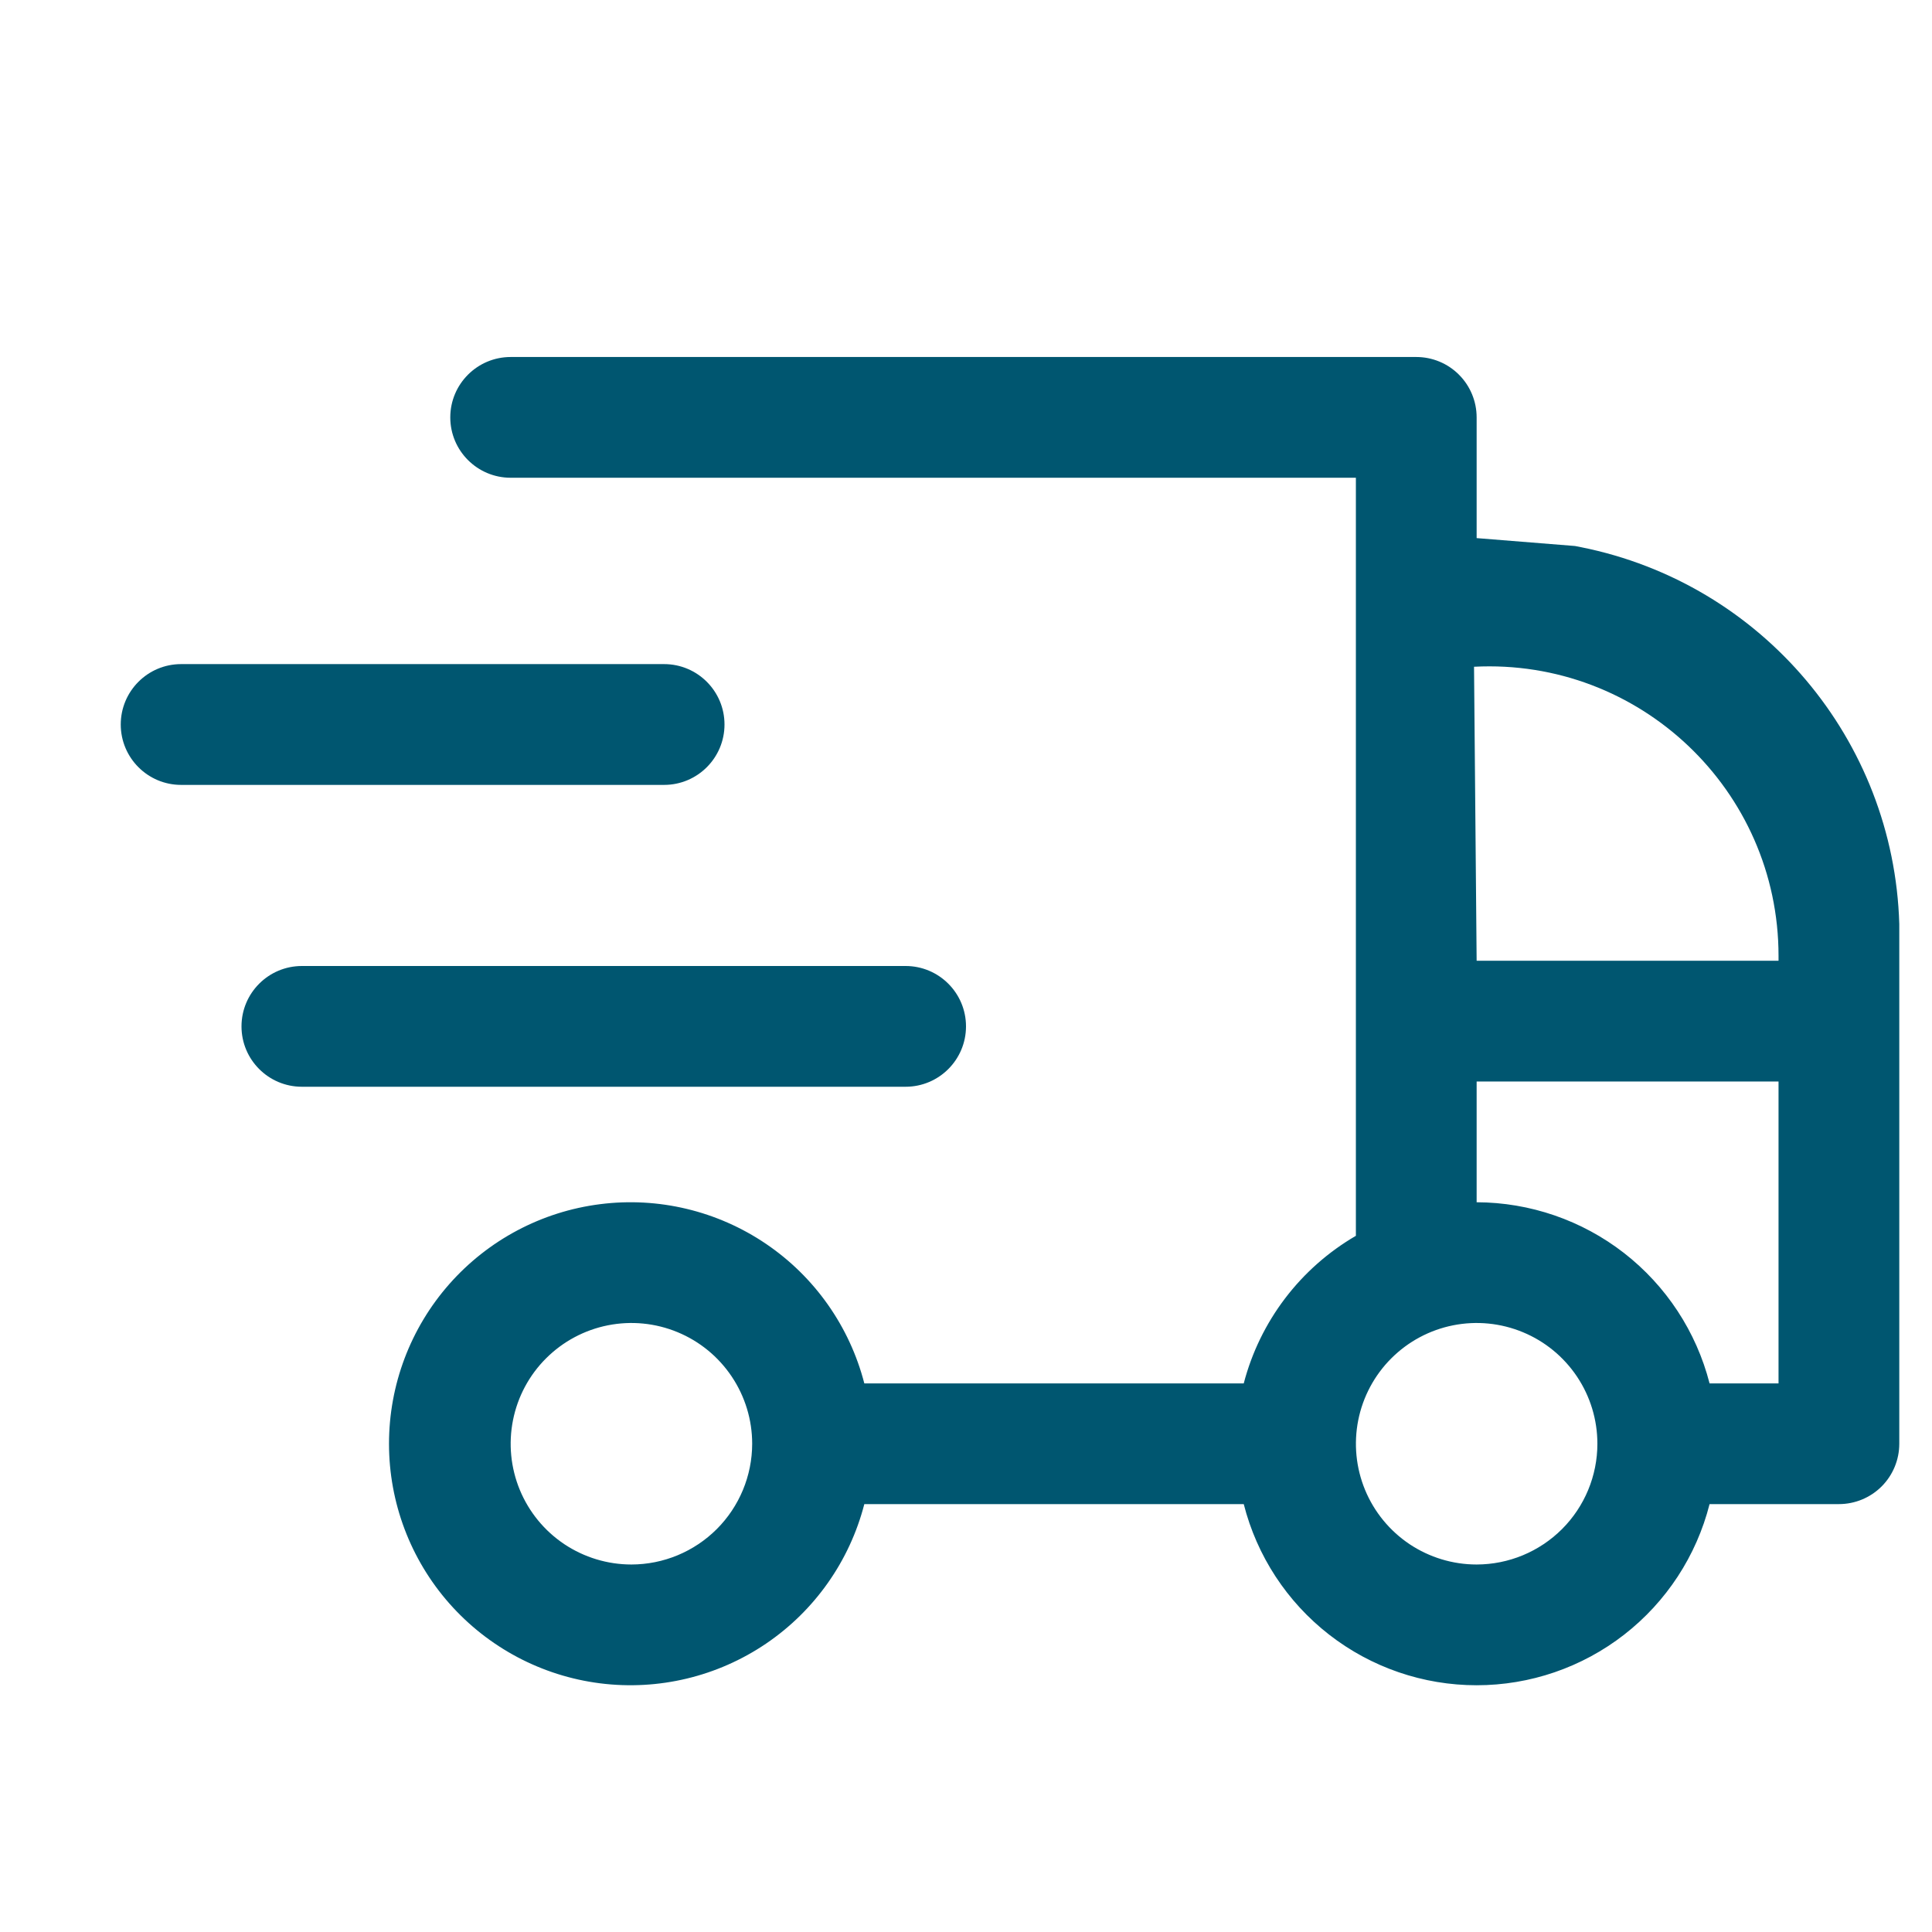 <svg width="46" height="46" viewBox="0 0 46 46" fill="none" xmlns="http://www.w3.org/2000/svg">
<path d="M5.75 24.438C5.75 23.644 6.394 23 7.188 23H21.562C22.356 23 23 23.644 23 24.438C23 25.231 22.356 25.875 21.562 25.875H7.188C6.394 25.875 5.75 25.231 5.75 24.438Z" fill="#005670"/>
<path d="M2.875 17.25C2.875 16.456 3.519 15.812 4.312 15.812H15.812C16.606 15.812 17.25 16.456 17.25 17.25C17.25 18.044 16.606 18.688 15.812 18.688H4.312C3.519 18.688 2.875 18.044 2.875 17.25Z" fill="#005670"/>
<path d="M45.221 23V22C45.092 17.61 41.949 13.89 37.643 13.028L37.5 13L35.158 12.812V9.938C35.158 9.556 35.007 9.191 34.737 8.921C34.468 8.651 34.102 8.5 33.721 8.5H12.159C11.365 8.5 10.721 9.144 10.721 9.938C10.721 10.731 11.365 11.375 12.159 11.375H32.283V29.424C31.629 29.805 31.055 30.311 30.597 30.914C30.139 31.517 29.804 32.205 29.613 32.938H20.579C20.229 31.582 19.397 30.401 18.239 29.616C17.081 28.831 15.676 28.494 14.287 28.671C12.899 28.847 11.623 29.524 10.697 30.574C9.772 31.624 9.262 32.975 9.262 34.375C9.262 35.775 9.772 37.126 10.697 38.176C11.623 39.226 12.899 39.903 14.287 40.079C15.676 40.255 17.081 39.919 18.239 39.134C19.397 38.349 20.229 37.168 20.579 35.812H29.613C29.926 37.045 30.642 38.139 31.646 38.92C32.65 39.701 33.886 40.125 35.158 40.125C36.431 40.125 37.667 39.701 38.671 38.92C39.675 38.139 40.391 37.045 40.704 35.812H43.783C44.165 35.812 44.53 35.661 44.8 35.392C45.07 35.122 45.221 34.756 45.221 34.375V24.312C45.221 24.118 45.221 23 45.221 23ZM15.034 37.25C14.465 37.25 13.909 37.081 13.436 36.766C12.963 36.45 12.595 36.001 12.377 35.475C12.16 34.95 12.103 34.372 12.214 33.814C12.325 33.256 12.598 32.744 13.001 32.342C13.403 31.94 13.915 31.666 14.473 31.555C15.03 31.444 15.608 31.501 16.134 31.719C16.659 31.936 17.108 32.305 17.424 32.778C17.74 33.251 17.909 33.806 17.909 34.375C17.908 35.137 17.605 35.868 17.066 36.407C16.526 36.946 15.796 37.249 15.034 37.25ZM35.096 15.875C39.038 15.671 42.346 18.812 42.346 22.76V22.875H35.158L35.096 15.875ZM35.158 37.25C34.59 37.25 34.034 37.081 33.561 36.766C33.089 36.45 32.72 36.001 32.502 35.475C32.285 34.95 32.228 34.372 32.339 33.814C32.45 33.256 32.724 32.744 33.126 32.342C33.528 31.94 34.04 31.666 34.598 31.555C35.155 31.444 35.733 31.501 36.259 31.719C36.784 31.936 37.233 32.305 37.549 32.778C37.865 33.251 38.033 33.806 38.033 34.375C38.033 35.137 37.73 35.868 37.191 36.407C36.651 36.946 35.921 37.249 35.158 37.25ZM42.346 32.938H40.704C40.388 31.706 39.671 30.615 38.668 29.834C37.664 29.054 36.43 28.629 35.158 28.625V25.75H42.346V32.938Z" fill="#005670"/>
</svg>
